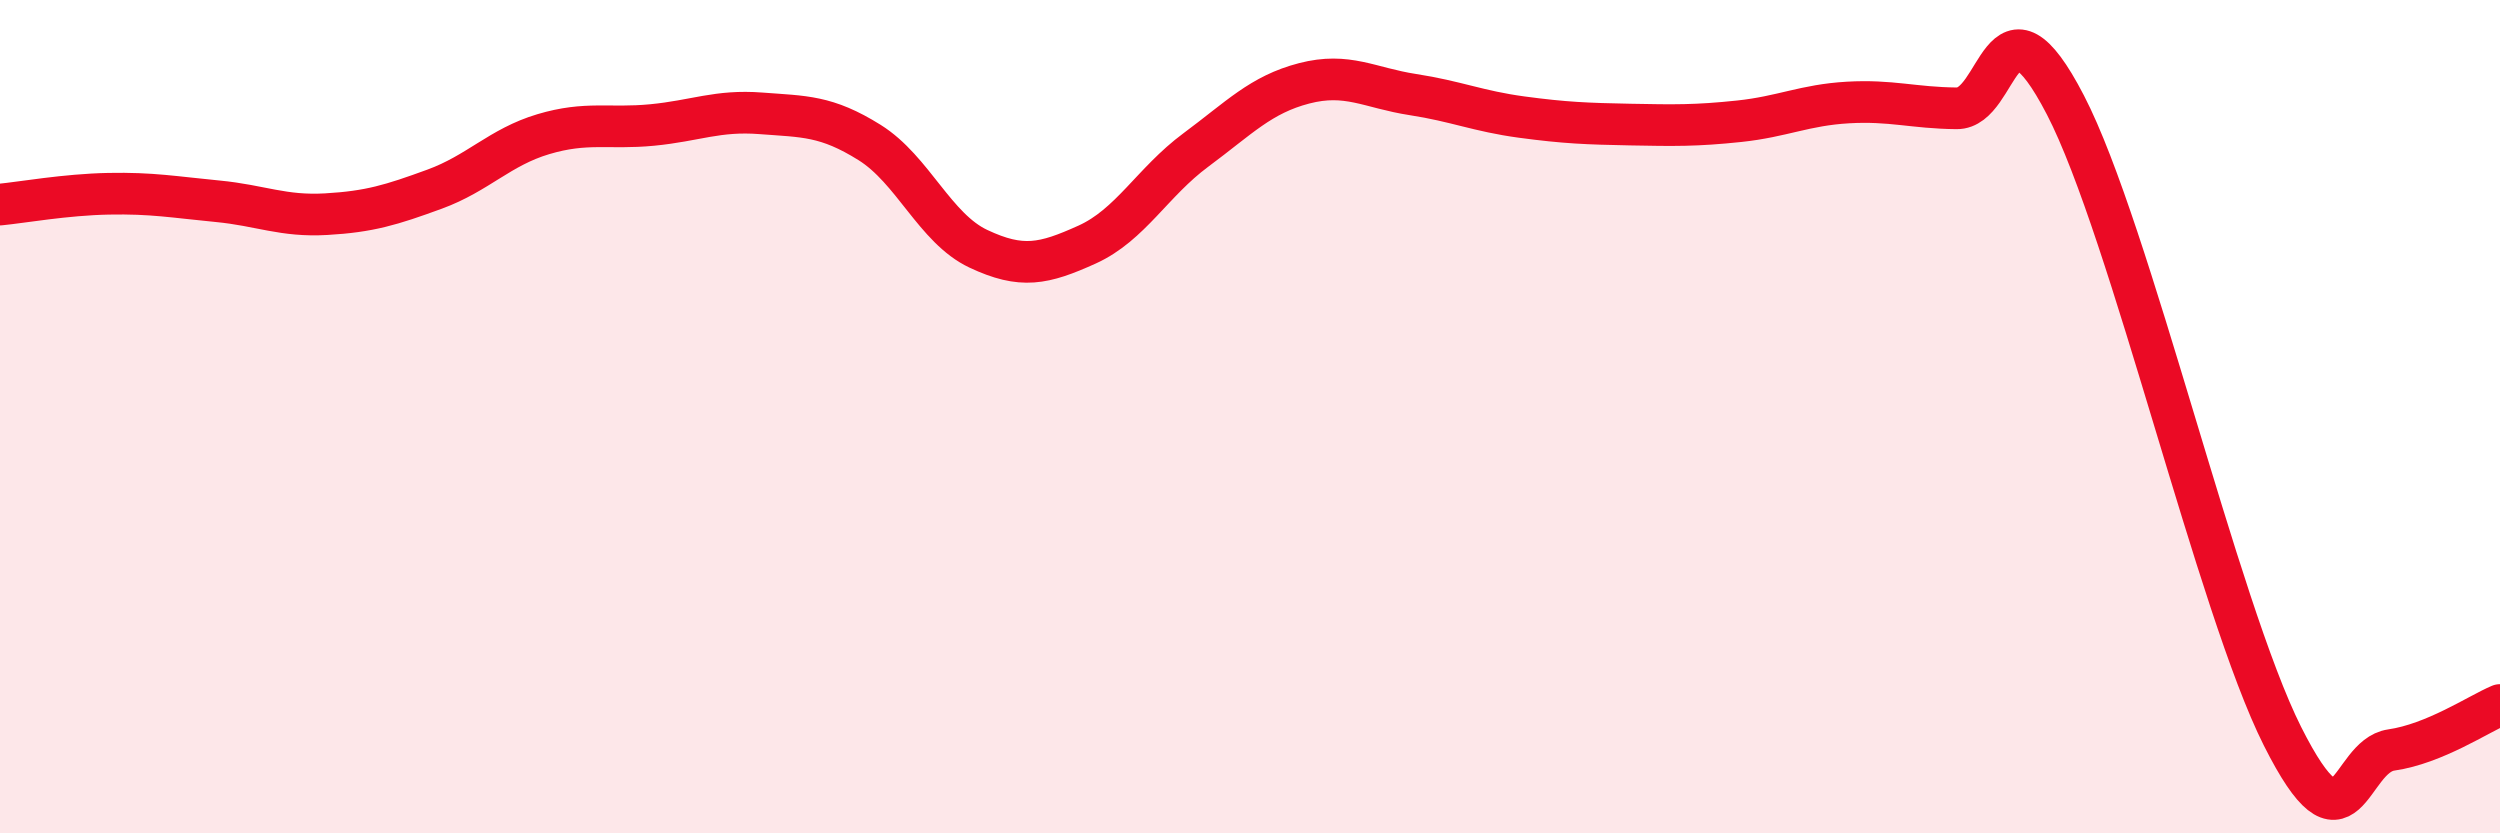 
    <svg width="60" height="20" viewBox="0 0 60 20" xmlns="http://www.w3.org/2000/svg">
      <path
        d="M 0,4.91 C 0.52,4.86 1.57,4.67 2.61,4.65 C 3.65,4.63 4.18,4.73 5.22,4.83 C 6.26,4.93 6.79,5.2 7.83,5.14 C 8.87,5.08 9.39,4.92 10.43,4.54 C 11.47,4.16 12,3.53 13.04,3.22 C 14.08,2.91 14.61,3.1 15.65,3 C 16.69,2.9 17.22,2.64 18.26,2.72 C 19.3,2.8 19.83,2.77 20.87,3.42 C 21.91,4.07 22.44,5.48 23.48,5.97 C 24.52,6.46 25.05,6.34 26.09,5.87 C 27.13,5.4 27.66,4.37 28.7,3.6 C 29.74,2.83 30.26,2.27 31.3,2 C 32.34,1.73 32.87,2.11 33.91,2.27 C 34.95,2.43 35.48,2.67 36.52,2.81 C 37.56,2.95 38.09,2.97 39.13,2.99 C 40.17,3.01 40.7,3.02 41.74,2.91 C 42.78,2.8 43.31,2.52 44.35,2.46 C 45.39,2.4 45.92,2.59 46.96,2.6 C 48,2.61 48.01,-0.49 49.57,2.52 C 51.13,5.53 53.22,14.57 54.78,17.67 C 56.34,20.77 56.35,18.15 57.39,18 C 58.43,17.85 59.48,17.14 60,16.92L60 20L0 20Z"
        fill="#EB0A25"
        opacity="0.1"
        stroke-linecap="round"
        stroke-linejoin="round"
      />
      <path
        d="M 0,4.91 C 0.52,4.86 1.57,4.67 2.61,4.65 C 3.65,4.63 4.18,4.73 5.22,4.83 C 6.26,4.93 6.79,5.2 7.83,5.14 C 8.87,5.08 9.39,4.92 10.43,4.54 C 11.47,4.16 12,3.53 13.04,3.22 C 14.08,2.91 14.61,3.1 15.65,3 C 16.69,2.9 17.22,2.64 18.26,2.72 C 19.3,2.8 19.83,2.77 20.87,3.42 C 21.91,4.07 22.44,5.48 23.48,5.97 C 24.52,6.46 25.05,6.34 26.09,5.87 C 27.13,5.4 27.66,4.37 28.7,3.6 C 29.74,2.83 30.26,2.27 31.3,2 C 32.34,1.73 32.87,2.11 33.91,2.27 C 34.95,2.43 35.48,2.67 36.52,2.81 C 37.56,2.95 38.09,2.97 39.13,2.99 C 40.17,3.01 40.7,3.02 41.74,2.91 C 42.78,2.8 43.31,2.52 44.35,2.46 C 45.39,2.4 45.92,2.59 46.96,2.6 C 48,2.61 48.01,-0.49 49.57,2.52 C 51.13,5.53 53.22,14.57 54.78,17.67 C 56.34,20.77 56.35,18.15 57.39,18 C 58.43,17.85 59.48,17.14 60,16.92"
        stroke="#EB0A25"
        stroke-width="1"
        fill="none"
        stroke-linecap="round"
        stroke-linejoin="round"
      />
    </svg>
  